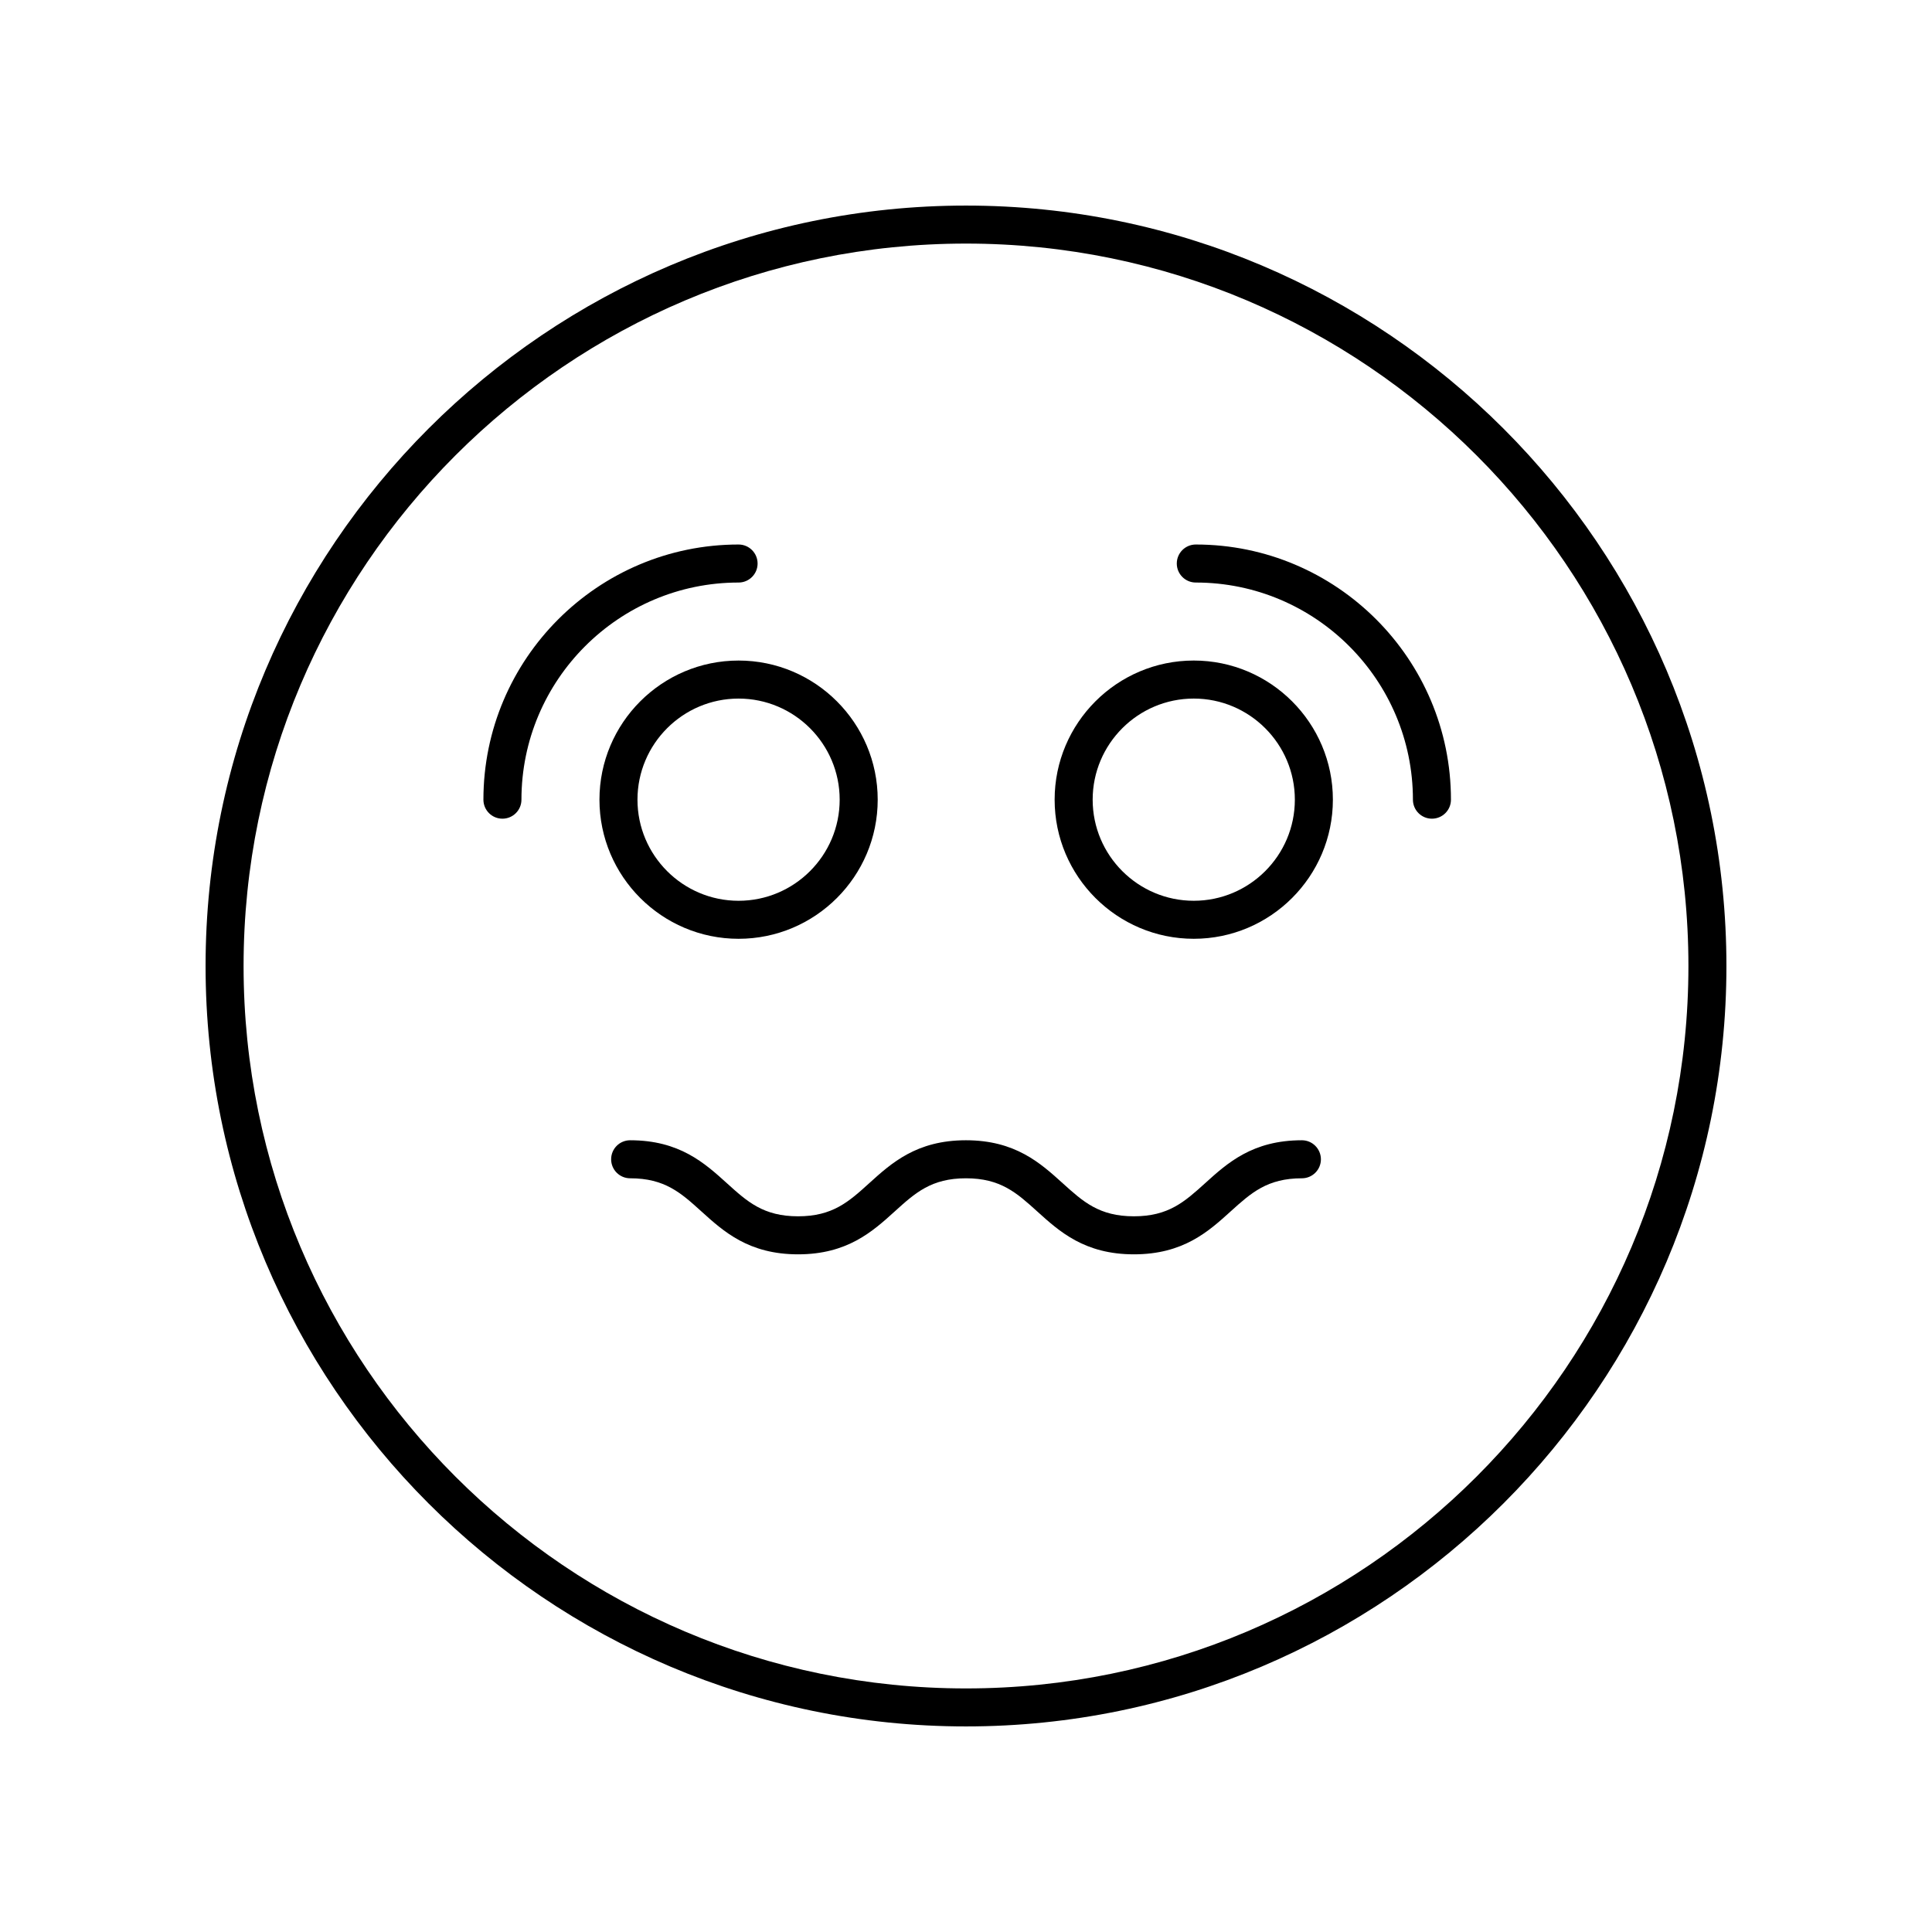 <?xml version="1.0" encoding="UTF-8"?>
<!-- Uploaded to: ICON Repo, www.iconrepo.com, Generator: ICON Repo Mixer Tools -->
<svg fill="#000000" width="800px" height="800px" version="1.1" viewBox="144 144 512 512" xmlns="http://www.w3.org/2000/svg">
 <g>
  <path d="m400 198.48c-111.12 0-201.52 90.402-201.52 201.52s90.406 201.52 201.52 201.52 201.52-90.402 201.52-201.52-90.406-201.52-201.52-201.52zm0 392.97c-105.56 0-191.45-85.883-191.45-191.45 0-105.56 85.883-191.45 191.45-191.45 105.56 0 191.45 85.883 191.45 191.45-0.004 105.57-85.887 191.45-191.45 191.45z"/>
  <path d="m489.01 446.18c-13.074 0-19.75 6.047-25.637 11.379-5.418 4.898-9.691 8.773-18.879 8.773s-13.461-3.871-18.879-8.773c-5.891-5.332-12.566-11.379-25.637-11.379-13.066 0-19.738 6.047-25.629 11.383-5.406 4.898-9.676 8.77-18.852 8.77-9.18 0-13.457-3.871-18.867-8.773-5.891-5.332-12.566-11.379-25.633-11.379-2.785 0-5.039 2.254-5.039 5.039 0 2.781 2.254 5.039 5.039 5.039 9.188 0 13.461 3.871 18.875 8.773 5.891 5.336 12.562 11.379 25.629 11.379 13.062 0 19.734-6.047 25.625-11.379 5.406-4.898 9.676-8.773 18.859-8.773 9.188 0 13.461 3.871 18.879 8.773 5.891 5.332 12.566 11.379 25.637 11.379 13.074 0 19.75-6.047 25.637-11.379 5.418-4.898 9.691-8.773 18.879-8.773 2.785 0 5.039-2.254 5.039-5.039-0.012-2.781-2.262-5.039-5.047-5.039z"/>
  <path d="m339.73 392.79c20.328 0 36.871-16.539 36.871-36.867s-16.543-36.871-36.871-36.871c-20.328 0-36.867 16.543-36.867 36.871s16.539 36.867 36.867 36.867zm0-63.66c14.773 0 26.793 12.02 26.793 26.793 0 14.773-12.02 26.793-26.793 26.793-14.773 0-26.793-12.02-26.793-26.793 0-14.773 12.02-26.793 26.793-26.793z"/>
  <path d="m460.36 319.05c-20.328 0-36.871 16.543-36.871 36.871s16.543 36.867 36.871 36.867 36.867-16.539 36.867-36.867-16.535-36.871-36.867-36.871zm0 63.664c-14.773 0-26.793-12.02-26.793-26.793 0-14.773 12.02-26.793 26.793-26.793 14.77 0 26.789 12.02 26.789 26.793 0.004 14.773-12.016 26.793-26.789 26.793z"/>
  <path d="m344.77 293.34c0-2.781-2.254-5.039-5.039-5.039-37.285 0-67.621 30.336-67.621 67.621 0 2.781 2.254 5.039 5.039 5.039 2.785 0 5.039-2.254 5.039-5.039 0-31.73 25.816-57.543 57.543-57.543 2.785 0 5.039-2.258 5.039-5.039z"/>
  <path d="m460.9 288.3c-2.785 0-5.039 2.254-5.039 5.039 0 2.781 2.254 5.039 5.039 5.039 31.73 0 57.539 25.816 57.539 57.543 0 2.781 2.254 5.039 5.039 5.039 2.785 0 5.039-2.254 5.039-5.039 0-37.285-30.332-67.621-67.617-67.621z"/>
 </g>
</svg>